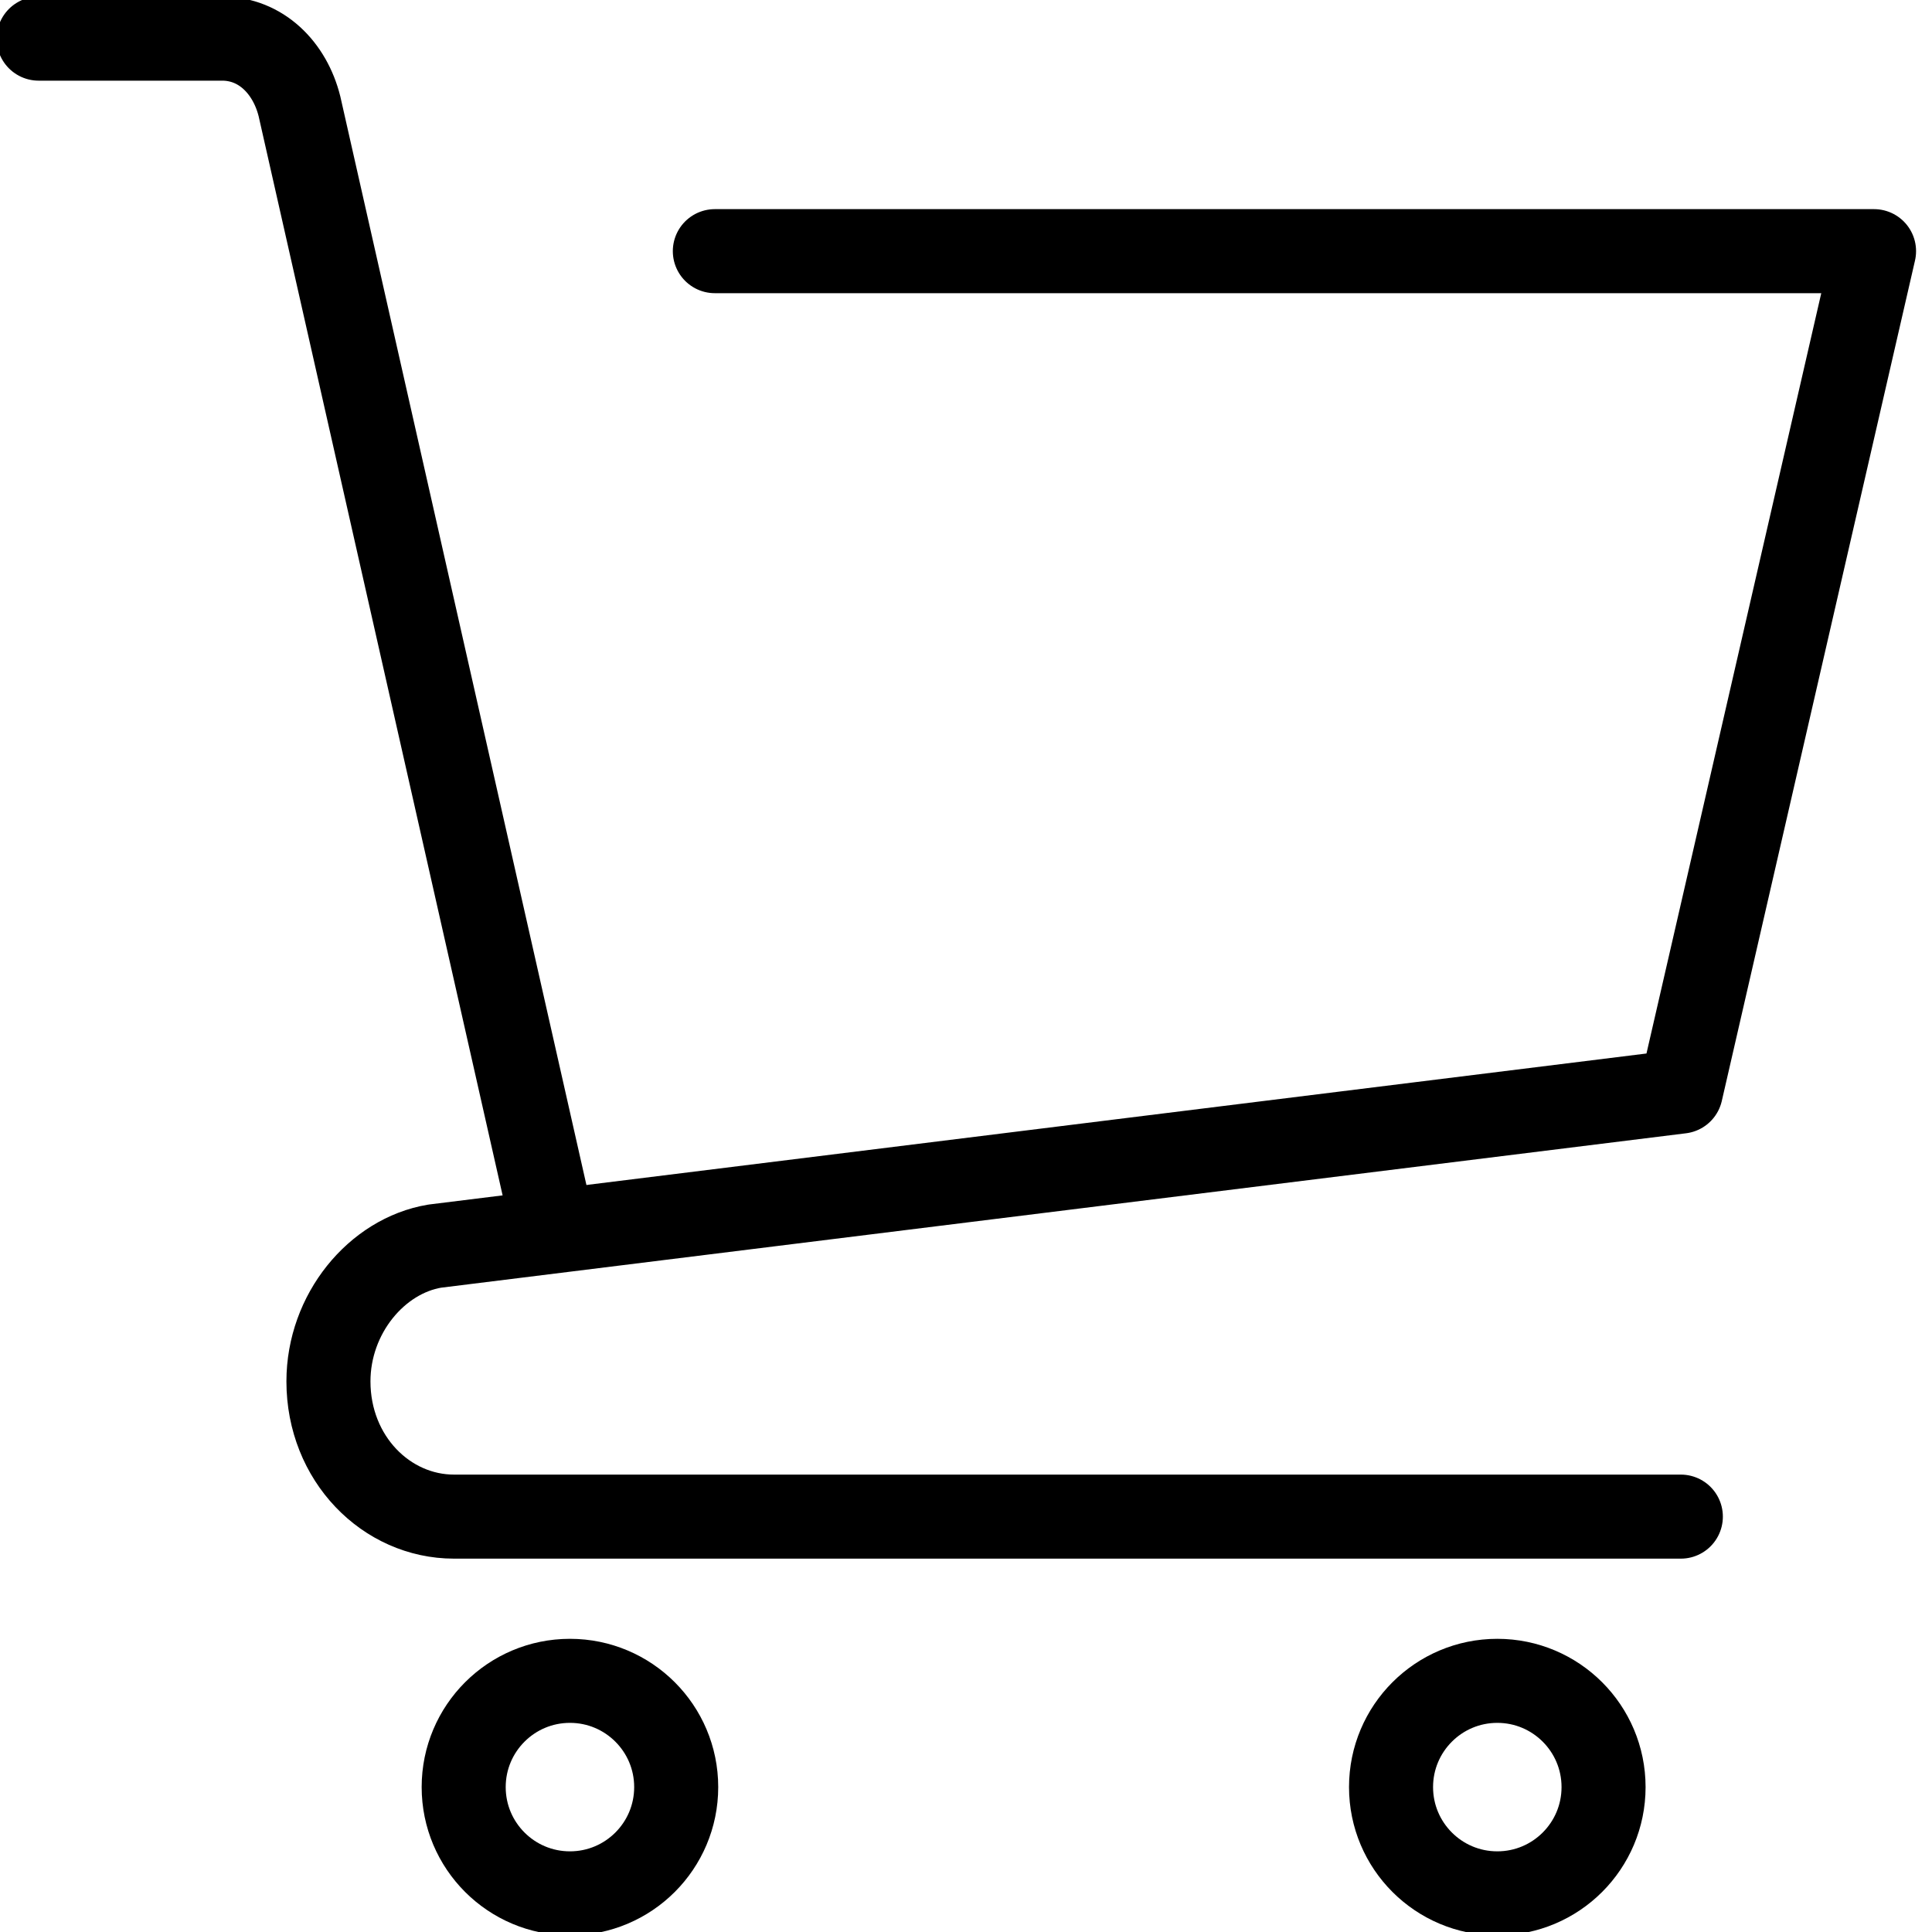 <?xml version="1.0" encoding="utf-8"?>
<!-- Generator: Adobe Illustrator 27.7.0, SVG Export Plug-In . SVG Version: 6.00 Build 0)  -->
<svg version="1.1" id="レイヤー_1" xmlns="http://www.w3.org/2000/svg" xmlns:xlink="http://www.w3.org/1999/xlink" x="0px"
	 y="0px" width="20px" height="20px" viewBox="0 0 20 20" style="enable-background:new 0 0 20 20;" xml:space="preserve">
<style type="text/css">
	.st0{fill:none;stroke:#000000;stroke-width:0.87;stroke-linecap:round;stroke-linejoin:round;}
	.st1{fill:none;stroke:#000000;stroke-width:0.87;stroke-linejoin:round;}
</style>
<g>
	<path class="st0" d="M17.4,15.7H4.7c-0.7,0-1.3-0.6-1.3-1.4l0,0c0-0.7,0.5-1.3,1.1-1.4l12.9-1.6l2-8.7H7.4"/>
	<path class="st0" d="M0.4,0.4h1.9c0.4,0,0.7,0.3,0.8,0.7l2.6,11.5"/>
	<circle class="st1" cx="5.9" cy="18.5" r="1.1"/>
	<circle class="st1" cx="15.5" cy="18.5" r="1.1"/>
</g>
</svg>
